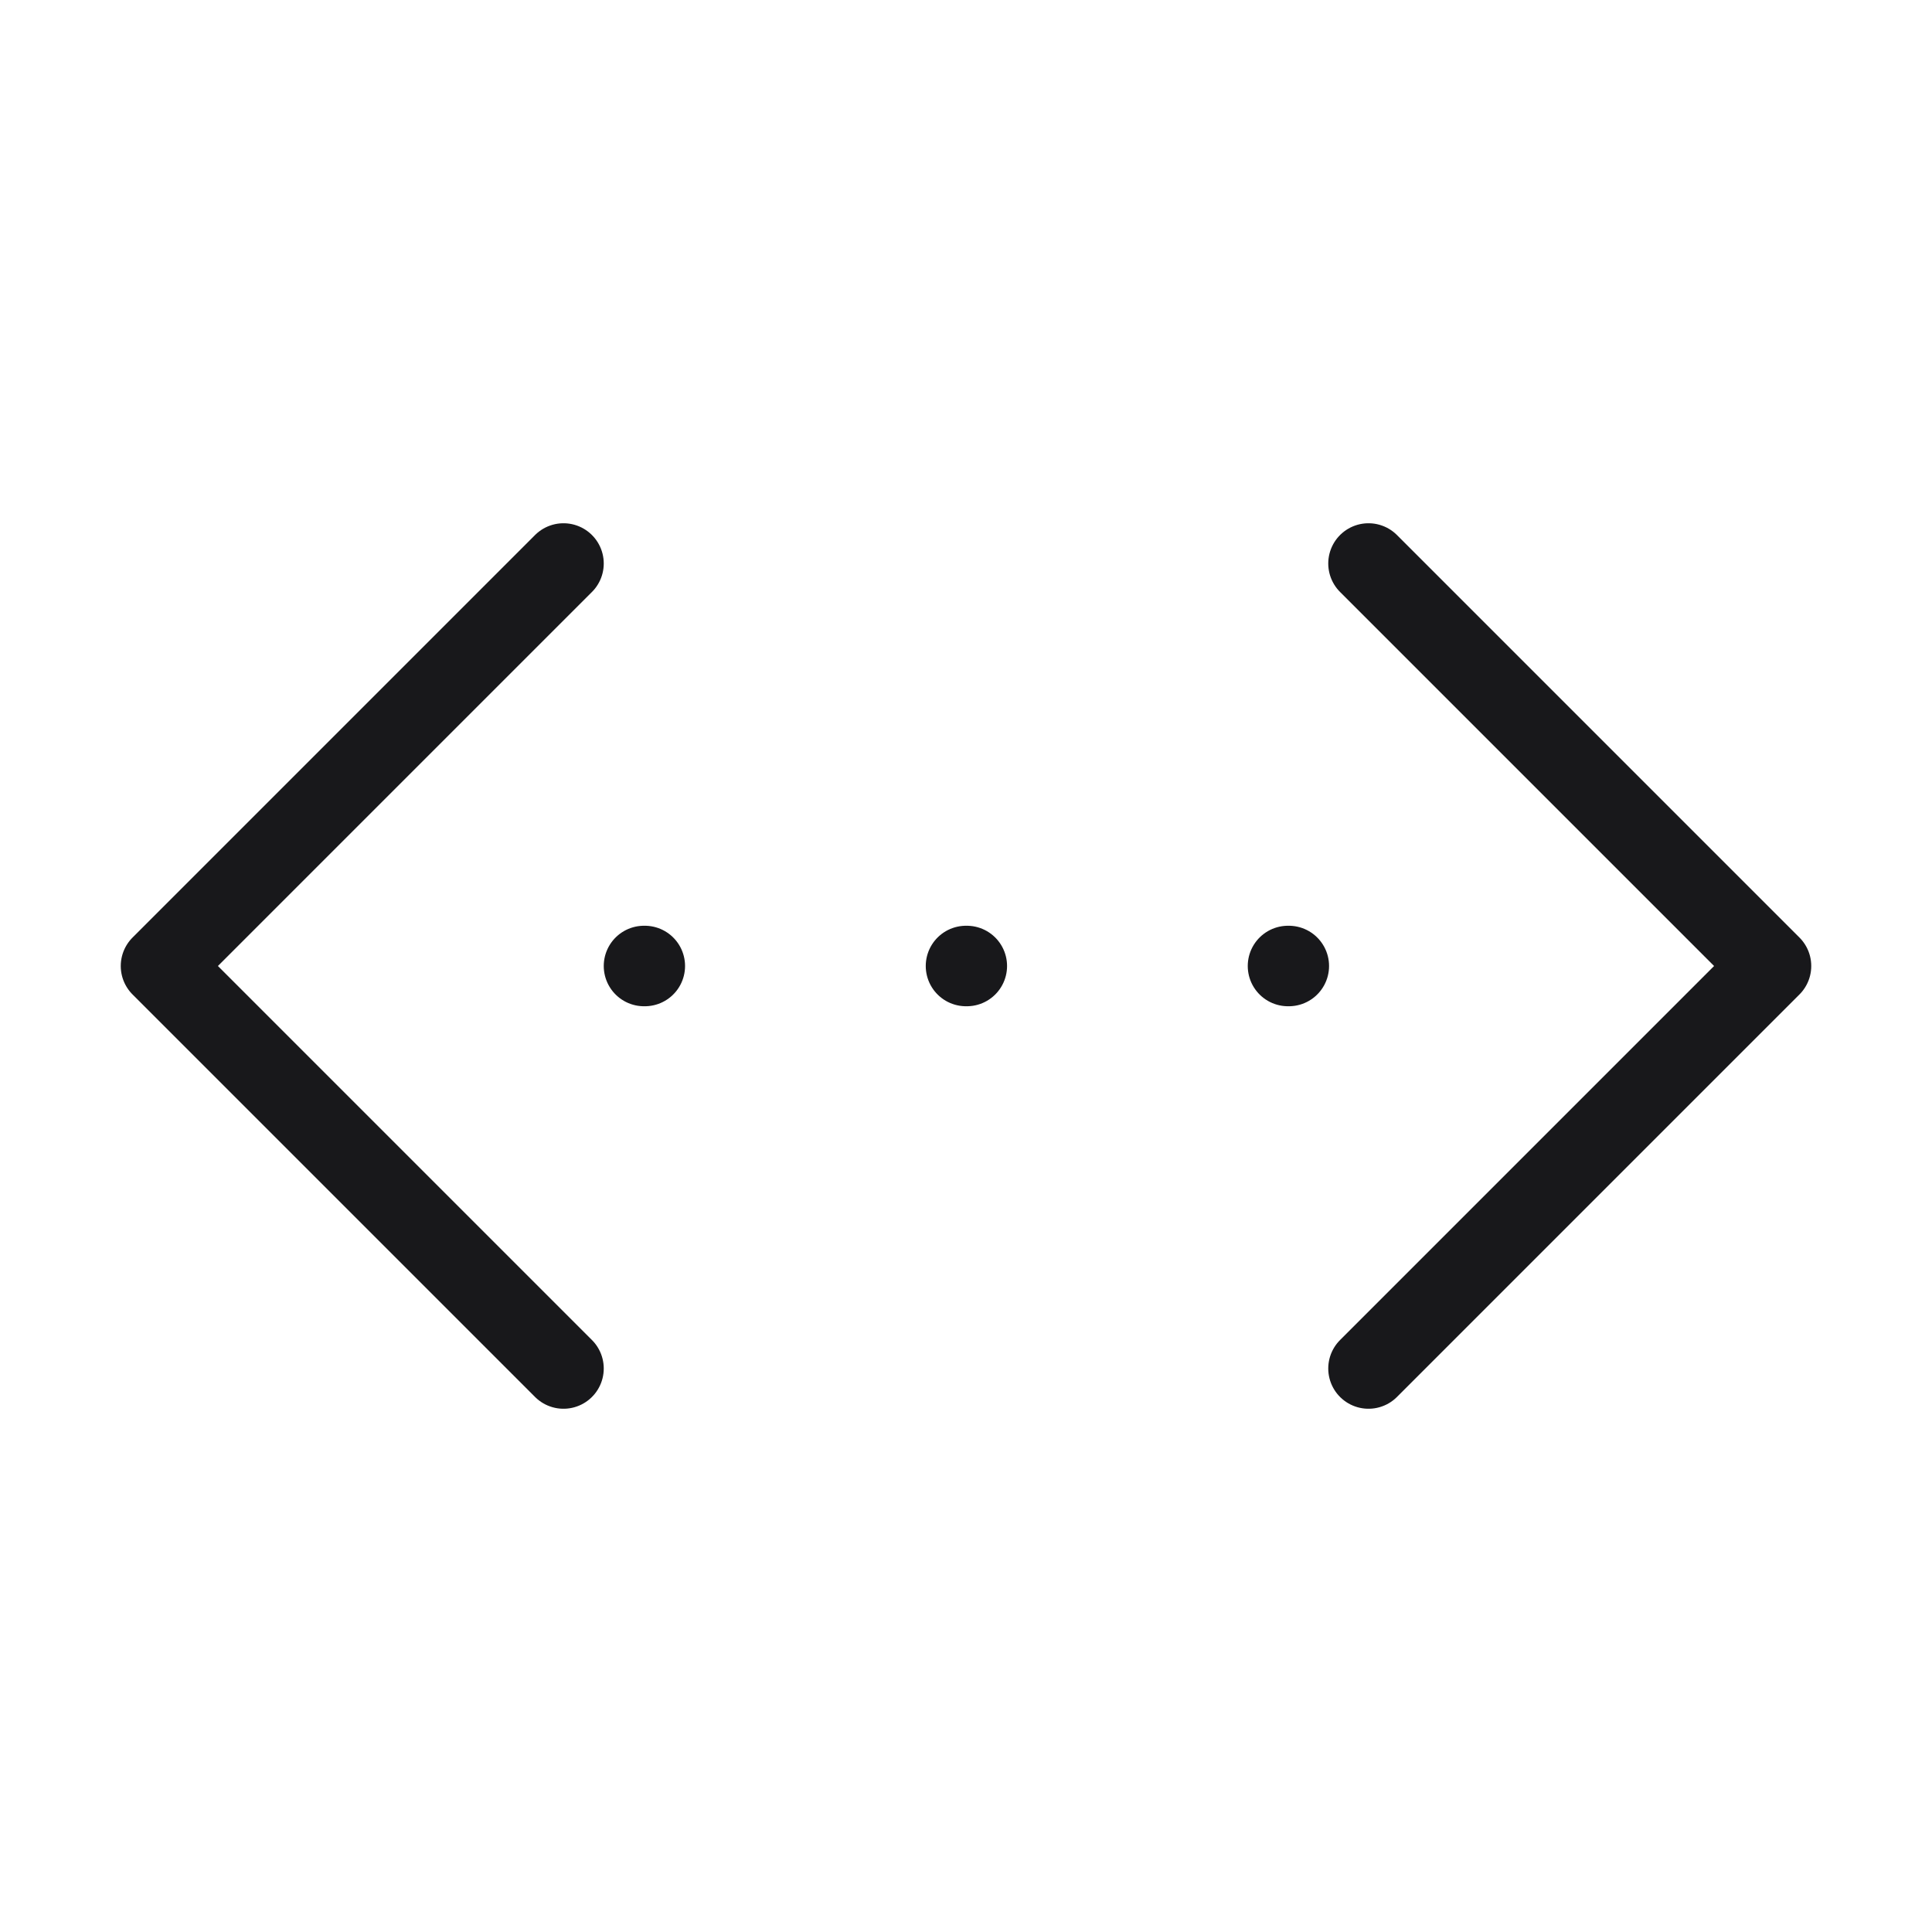 <svg xmlns="http://www.w3.org/2000/svg" width="40" height="40" viewBox="0 0 24 24" fill="none" stroke="#18181b" stroke-width="1" stroke-linecap="round" stroke-linejoin="round" class="lucide lucide-chevrons-left-right-ellipsis-icon lucide-chevrons-left-right-ellipsis"><path d="M12 12h.01"/><path d="M16 12h.01"/><path d="m17 7 5 5-5 5"/><path d="m7 7-5 5 5 5"/><path d="M8 12h.01"/></svg>